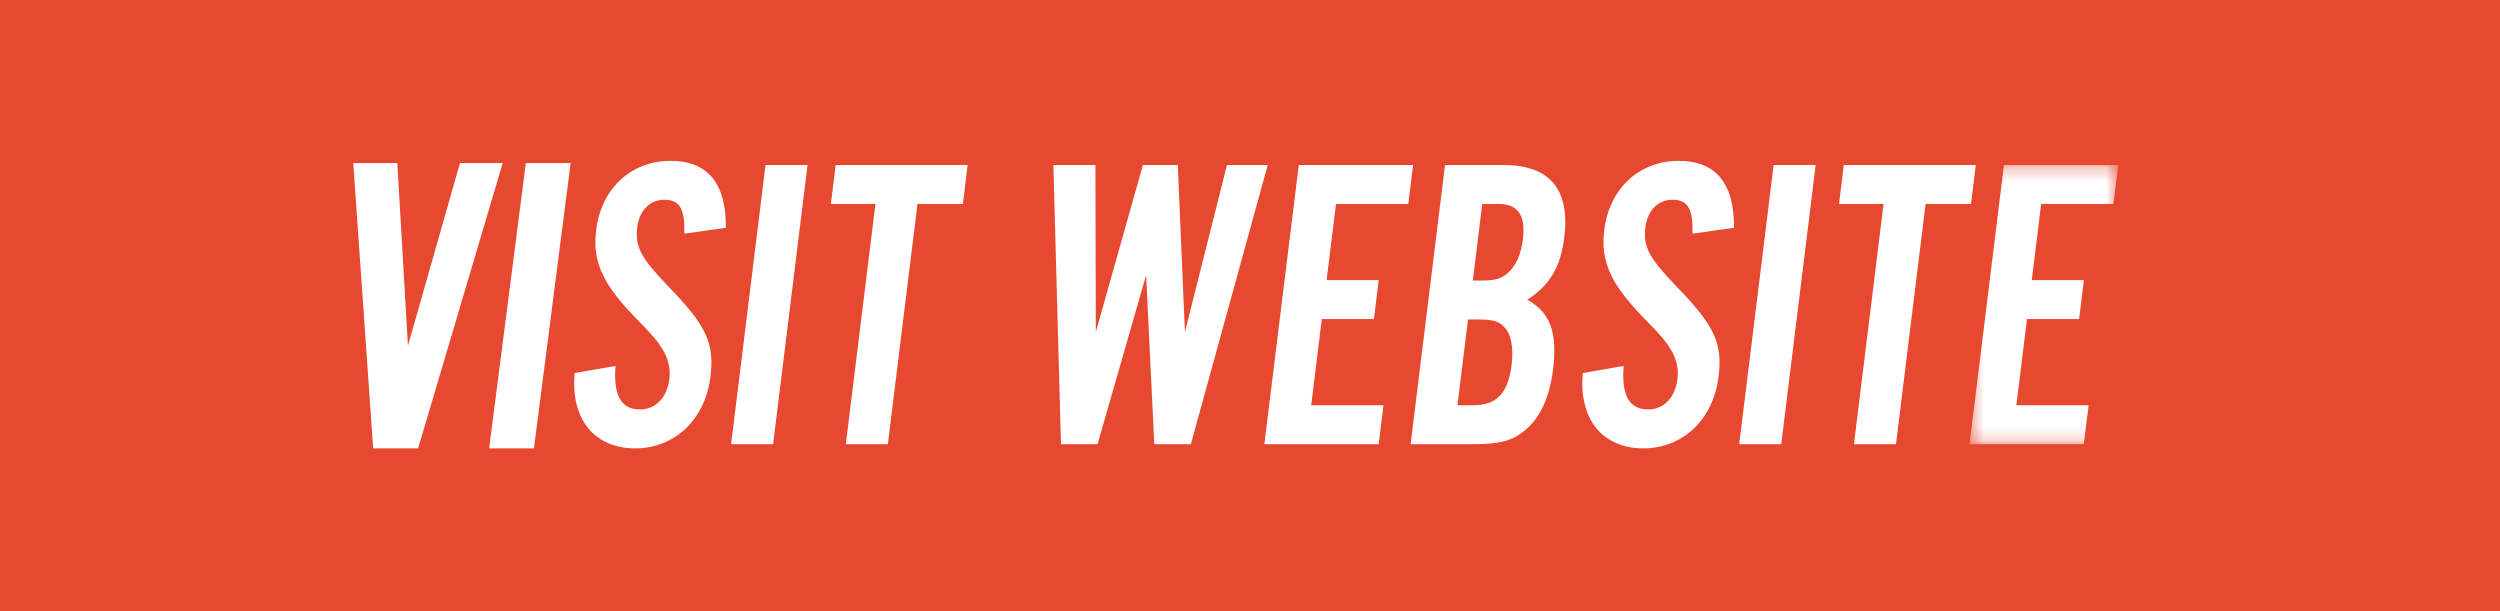 <?xml version="1.0" encoding="UTF-8"?> <svg xmlns="http://www.w3.org/2000/svg" xmlns:xlink="http://www.w3.org/1999/xlink" width="184px" height="45px" viewBox="0 0 184 45" version="1.1"><!-- Generator: Sketch 61 (89581) - https://sketch.com --><title>VISIT WEBSITE</title><desc>Created with Sketch.</desc><defs><polygon id="path-1" points="0.445 0.265 11.391 0.265 11.391 20.812 0.445 20.812"></polygon></defs><g id="Welcome" stroke="none" stroke-width="1" fill="none" fill-rule="evenodd"><g id="Team" transform="translate(-863, -2994)"><g id="TEAM-SECTION" transform="translate(327, 1069)"><g id="DLR-Group" transform="translate(0, 1474)"><g id="VISIT-WEBSITE" transform="translate(536, 451)"><g id="Watch-the-Video-Button-Copy" fill="#E64930"><rect id="Rectangle" x="0" y="0" width="184" height="45"></rect></g><g id="Group-25" transform="translate(26, 11)"><polygon id="Fill-1" fill="#FFFFFF" points="7.853 1 4.024 14.444 3.243 1 0 1 1.465 22 4.772 22 11 1"></polygon><polygon id="Fill-2" fill="#FFFFFF" points="12.702 1 10 22 13.298 22 16 1"></polygon><g id="Group-24" transform="translate(16, 0)"><path d="M8.37,6.198 C8.412,4.349 8.028,3.702 6.883,3.702 C5.831,3.702 5.052,4.503 4.9,5.736 C4.725,7.153 5.179,7.984 7.125,10.017 C9.982,12.944 10.596,14.238 10.288,16.732 C9.9,19.874 7.658,22 4.75,22 C1.72,22 -0.022,19.813 0.299,16.455 L3.303,15.932 C3.129,18.088 3.712,19.135 5.103,19.135 C6.249,19.135 7.097,18.273 7.268,16.886 C7.363,16.116 7.176,15.377 6.737,14.669 C6.322,14.022 6.163,13.806 4.624,12.235 C2.322,9.832 1.596,8.2 1.877,5.921 C2.253,2.871 4.452,0.838 7.36,0.838 C10.082,0.838 11.455,2.502 11.424,5.767 L8.37,6.198 Z" id="Fill-3" fill="#FFFFFF"></path><polygon id="Fill-5" fill="#FFFFFF" points="14.902 21.691 11.809 21.691 14.342 1.145 17.435 1.145"></polygon><polygon id="Fill-7" fill="#FFFFFF" points="23.346 21.691 20.252 21.691 22.433 4.011 19.154 4.011 19.507 1.145 29.22 1.145 28.868 4.011 25.526 4.011"></polygon><polygon id="Fill-9" fill="#FFFFFF" points="42.956 21.691 42.356 9.247 38.779 21.691 36.088 21.691 35.529 1.145 38.622 1.145 38.652 13.436 42.118 1.145 44.685 1.145 45.21 13.436 48.304 1.145 51.304 1.145 45.647 21.691"></polygon><polygon id="Fill-11" fill="#FFFFFF" points="61.65 4.011 56.33 4.011 55.639 9.616 59.475 9.616 59.121 12.482 55.285 12.482 54.503 18.827 59.824 18.827 59.47 21.692 51.056 21.692 53.59 1.145 62.004 1.145"></polygon><path d="M66.413,18.827 C68.145,18.827 68.993,17.965 69.256,15.839 C69.418,14.515 69.204,13.498 68.619,12.974 C68.258,12.635 67.779,12.512 66.819,12.512 L66.046,12.512 L65.267,18.827 L66.413,18.827 Z M67.049,9.647 C68.008,9.647 68.457,9.525 68.939,9.124 C69.56,8.601 69.941,7.769 70.085,6.599 C70.302,4.842 69.724,4.011 68.27,4.011 L67.094,4.011 L66.399,9.647 L67.049,9.647 Z M64.354,1.145 L68.655,1.145 C72.057,1.145 73.569,2.933 73.132,6.475 C72.866,8.631 72.08,9.987 70.401,11.065 C72.084,11.958 72.641,13.467 72.306,16.177 C72.052,18.242 71.376,19.72 70.236,20.675 C69.306,21.445 68.41,21.692 66.399,21.692 L61.821,21.692 L64.354,1.145 Z" id="Fill-13" fill="#FFFFFF"></path><path d="M82.568,6.198 C82.61,4.349 82.226,3.702 81.081,3.702 C80.029,3.702 79.25,4.503 79.098,5.736 C78.923,7.153 79.377,7.984 81.323,10.017 C84.18,12.944 84.794,14.238 84.486,16.732 C84.098,19.874 81.856,22 78.948,22 C75.918,22 74.176,19.813 74.498,16.455 L77.501,15.932 C77.327,18.088 77.91,19.135 79.301,19.135 C80.447,19.135 81.295,18.273 81.466,16.886 C81.561,16.116 81.374,15.377 80.935,14.669 C80.52,14.022 80.361,13.806 78.823,12.235 C76.52,9.832 75.794,8.2 76.075,5.921 C76.451,2.871 78.65,0.838 81.558,0.838 C84.28,0.838 85.653,2.502 85.622,5.767 L82.568,6.198 Z" id="Fill-15" fill="#FFFFFF"></path><polygon id="Fill-17" fill="#FFFFFF" points="89.1 21.691 86.007 21.691 88.54 1.145 91.633 1.145"></polygon><polygon id="Fill-19" fill="#FFFFFF" points="97.544 21.691 94.45 21.691 96.631 4.011 93.352 4.011 93.705 1.145 103.418 1.145 103.066 4.011 99.724 4.011"></polygon><g id="Group-23" transform="translate(102.512, 0.88)"><mask id="mask-2" fill="white"><use xlink:href="#path-1"></use></mask><g id="Clip-22"></g><polygon id="Fill-21" fill="#FFFFFF" mask="url(#mask-2)" points="11.038 3.131 5.718 3.131 5.027 8.736 8.862 8.736 8.509 11.602 4.674 11.602 3.891 17.947 9.211 17.947 8.858 20.812 0.445 20.812 2.979 0.265 11.392 0.265"></polygon></g></g></g></g></g></g></g></g></svg> 
